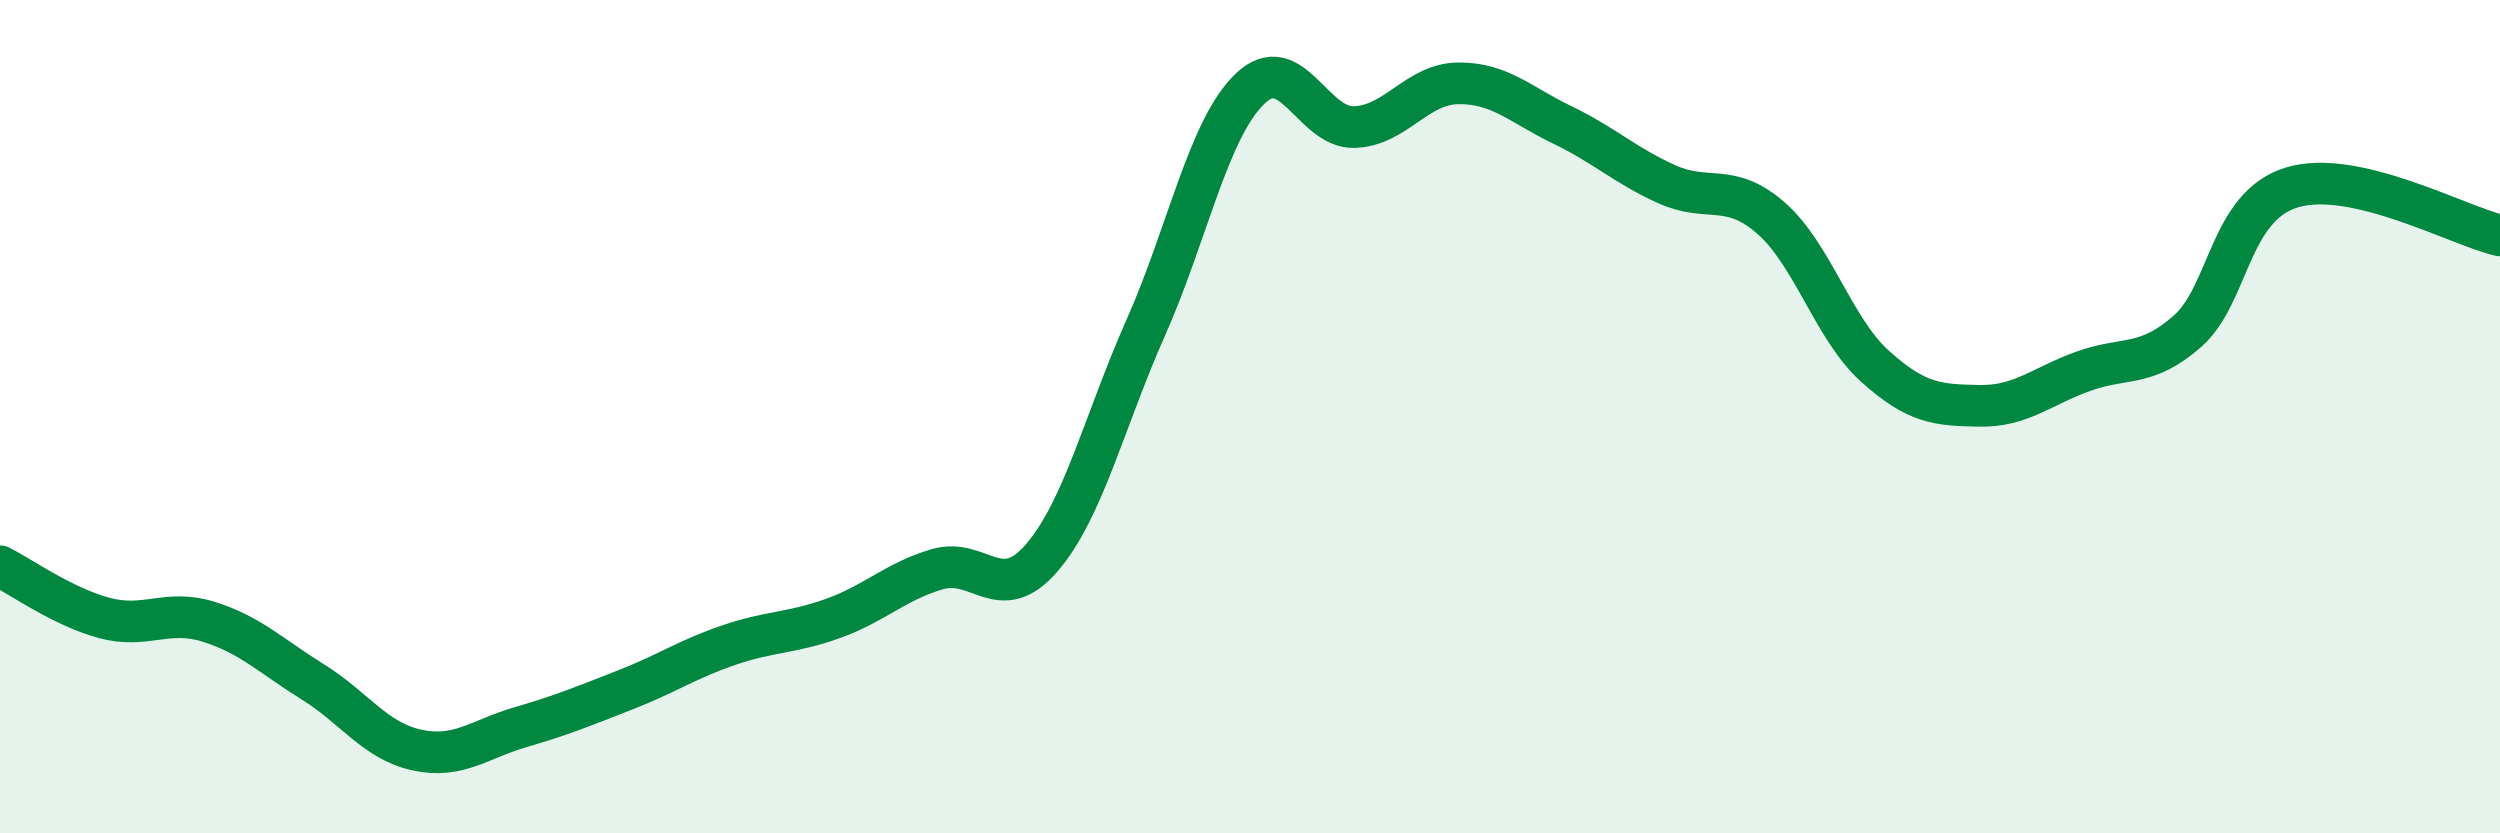 
    <svg width="60" height="20" viewBox="0 0 60 20" xmlns="http://www.w3.org/2000/svg">
      <path
        d="M 0,13.59 C 0.5,13.84 1.5,14.56 2.5,14.83 C 3.5,15.1 4,14.61 5,14.92 C 6,15.23 6.5,15.74 7.5,16.36 C 8.5,16.98 9,17.78 10,18 C 11,18.22 11.5,17.74 12.5,17.45 C 13.5,17.16 14,16.95 15,16.56 C 16,16.17 16.5,15.82 17.5,15.48 C 18.5,15.14 19,15.2 20,14.84 C 21,14.48 21.5,13.95 22.5,13.66 C 23.5,13.37 24,14.55 25,13.39 C 26,12.23 26.5,10.11 27.5,7.86 C 28.5,5.61 29,3.09 30,2.13 C 31,1.17 31.5,3.08 32.5,3.05 C 33.5,3.02 34,2.01 35,2 C 36,1.99 36.5,2.52 37.5,3 C 38.5,3.48 39,3.97 40,4.42 C 41,4.87 41.5,4.36 42.5,5.23 C 43.5,6.1 44,7.89 45,8.79 C 46,9.69 46.5,9.72 47.5,9.74 C 48.5,9.76 49,9.27 50,8.91 C 51,8.55 51.5,8.83 52.5,7.95 C 53.5,7.07 53.5,4.96 55,4.5 C 56.5,4.04 59,5.42 60,5.65L60 20L0 20Z"
        fill="#008740"
        opacity="0.1"
        stroke-linecap="round"
        stroke-linejoin="round"
      />
      <path
        d="M 0,13.59 C 0.5,13.84 1.5,14.56 2.5,14.83 C 3.5,15.1 4,14.61 5,14.92 C 6,15.23 6.5,15.74 7.5,16.36 C 8.5,16.98 9,17.78 10,18 C 11,18.22 11.5,17.74 12.5,17.45 C 13.5,17.16 14,16.95 15,16.56 C 16,16.17 16.5,15.82 17.5,15.48 C 18.5,15.14 19,15.2 20,14.84 C 21,14.48 21.5,13.95 22.5,13.66 C 23.5,13.37 24,14.55 25,13.39 C 26,12.23 26.5,10.11 27.5,7.86 C 28.5,5.61 29,3.09 30,2.13 C 31,1.17 31.5,3.08 32.5,3.05 C 33.5,3.02 34,2.01 35,2 C 36,1.99 36.5,2.52 37.5,3 C 38.5,3.48 39,3.97 40,4.42 C 41,4.87 41.5,4.36 42.5,5.23 C 43.5,6.1 44,7.89 45,8.79 C 46,9.69 46.5,9.72 47.5,9.74 C 48.5,9.76 49,9.27 50,8.91 C 51,8.55 51.5,8.83 52.5,7.95 C 53.5,7.07 53.5,4.96 55,4.5 C 56.5,4.04 59,5.42 60,5.65"
        stroke="#008740"
        stroke-width="1"
        fill="none"
        stroke-linecap="round"
        stroke-linejoin="round"
      />
    </svg>
  